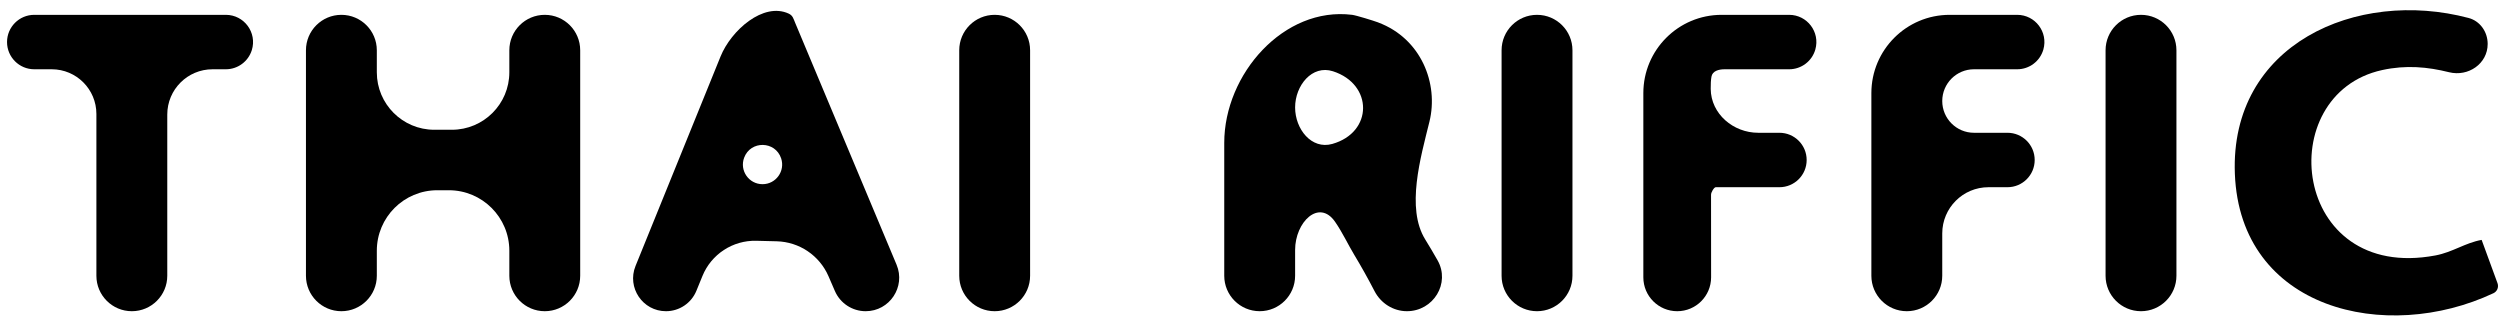 <svg width="199" height="26" viewBox="0 0 199 26" fill="none" xmlns="http://www.w3.org/2000/svg">
<path d="M81.996 21.951V4.002C81.996 2.444 80.733 1.181 79.175 1.181C77.617 1.181 76.355 2.444 76.355 4.002V21.951C76.355 23.509 77.617 24.772 79.175 24.772C80.733 24.772 81.996 23.509 81.996 21.951Z" fill="black"/>
<path d="M0.56 3.348C0.56 4.544 1.53 5.514 2.726 5.514H4.117C6.081 5.514 7.673 7.107 7.673 9.071V21.951C7.673 23.509 8.936 24.772 10.494 24.772C12.052 24.772 13.315 23.509 13.315 21.951V9.117C13.315 7.127 14.928 5.514 16.918 5.514H17.975C18.924 5.514 19.762 4.897 20.044 3.992C20.478 2.597 19.436 1.181 17.975 1.181H2.726C1.53 1.181 0.56 2.151 0.56 3.348Z" fill="black"/>
<path d="M62.782 1.084C60.759 0.145 58.198 2.423 57.359 4.489L50.588 21.172C49.89 22.892 51.156 24.772 53.012 24.772C54.075 24.772 55.032 24.129 55.434 23.145L55.915 21.968C56.623 20.234 58.33 19.119 60.202 19.166L61.824 19.207C63.623 19.252 65.232 20.337 65.948 21.988L66.457 23.164C66.88 24.14 67.842 24.772 68.906 24.772C70.813 24.772 72.104 22.83 71.367 21.071L63.297 1.821C63.157 1.488 63.109 1.236 62.782 1.084ZM60.697 14.661C59.608 14.661 58.853 13.575 59.233 12.554C59.747 11.172 61.713 11.206 62.179 12.605C62.516 13.617 61.763 14.661 60.697 14.661Z" fill="black"/>
<path d="M40.543 5.755C40.543 8.281 38.495 10.329 35.969 10.329H34.569C32.043 10.329 29.995 8.281 29.995 5.755V4.002C29.995 2.444 28.732 1.181 27.174 1.181C25.616 1.181 24.354 2.444 24.354 4.002V21.951C24.354 23.509 25.616 24.772 27.174 24.772C28.732 24.772 29.995 23.509 29.995 21.951V19.958C29.995 17.299 32.151 15.143 34.81 15.143H35.728C38.387 15.143 40.543 17.299 40.543 19.958V21.951C40.543 23.509 41.806 24.772 43.364 24.772C44.922 24.772 46.184 23.509 46.184 21.951V4.002C46.184 2.444 44.922 1.181 43.364 1.181C41.806 1.181 40.543 2.444 40.543 4.002V5.755Z" fill="black"/>
<path d="M125.168 21.951V4.002C125.168 2.444 123.905 1.181 122.347 1.181C120.789 1.181 119.526 2.444 119.526 4.002V21.951C119.526 23.509 120.789 24.772 122.347 24.772C123.905 24.772 125.168 23.509 125.168 21.951Z" fill="black"/>
<path d="M197.538 19.096C197.538 19.096 197.538 19.096 197.538 19.096C196.228 19.329 195.24 20.073 193.861 20.333C182.396 22.488 180.824 7.498 189.618 5.577C191.52 5.161 193.237 5.323 194.949 5.75C196.473 6.129 198.019 5.07 198.019 3.5C198.019 2.542 197.42 1.673 196.494 1.429C187.578 -0.93 177.498 3.526 177.895 13.831C178.311 24.651 189.921 27.368 198.482 23.337C198.78 23.196 198.915 22.85 198.801 22.54L197.539 19.095C197.539 19.095 197.538 19.095 197.538 19.096Z" fill="black"/>
<path d="M173.244 21.951V4.002C173.244 2.444 171.981 1.181 170.423 1.181C168.865 1.181 167.603 2.444 167.603 4.002V21.951C167.603 23.509 168.865 24.772 170.423 24.772C171.981 24.772 173.244 23.509 173.244 21.951Z" fill="black"/>
<path d="M109.708 1.788C109.709 1.788 109.709 1.787 109.708 1.786C109.33 1.646 107.948 1.219 107.629 1.18C102.198 0.504 97.45 5.898 97.45 11.371V21.951C97.45 23.509 98.713 24.771 100.271 24.771C101.828 24.771 103.091 23.509 103.091 21.951V19.899C103.091 17.668 104.99 15.816 106.266 17.646C106.85 18.484 107.318 19.491 107.794 20.277C108.355 21.206 108.902 22.186 109.412 23.172C109.913 24.14 110.9 24.771 111.991 24.771C114.095 24.771 115.469 22.546 114.428 20.717C114.11 20.157 113.783 19.602 113.444 19.054C111.907 16.571 113.084 12.522 113.783 9.686C114.53 6.655 113.124 3.068 109.709 1.79C109.708 1.79 109.708 1.789 109.708 1.788ZM106.05 11.457C104.393 11.925 103.091 10.273 103.091 8.551C103.091 6.805 104.44 5.137 106.103 5.673C109.307 6.705 109.311 10.536 106.05 11.457Z" fill="black"/>
<path d="M130.81 22.075C130.81 23.565 132.017 24.772 133.507 24.772C134.997 24.772 136.205 23.563 136.204 22.073L136.199 15.514C136.189 15.314 136.437 14.902 136.574 14.902H141.643C142.84 14.902 143.81 13.932 143.81 12.736C143.81 11.539 142.84 10.569 141.643 10.569H139.954C137.968 10.569 136.192 9.065 136.173 7.079C136.169 6.694 136.186 6.354 136.233 6.099C136.316 5.643 136.818 5.514 137.282 5.514H142.417C143.386 5.514 144.238 4.87 144.501 3.938C144.893 2.555 143.854 1.181 142.417 1.181H137.041C133.6 1.181 130.81 3.971 130.81 7.413V22.075Z" fill="black"/>
<path d="M148.961 21.951C148.961 23.509 150.224 24.772 151.782 24.772C153.34 24.772 154.603 23.509 154.603 21.951V18.582C154.603 16.55 156.25 14.902 158.282 14.902H159.795C160.991 14.902 161.961 13.932 161.961 12.736C161.961 11.539 160.991 10.569 159.795 10.569H157.13C155.734 10.569 154.603 9.438 154.603 8.042C154.603 6.646 155.734 5.514 157.13 5.514H160.568C161.538 5.514 162.389 4.87 162.653 3.938C163.044 2.555 162.005 1.181 160.568 1.181H155.193C151.751 1.181 148.961 3.971 148.961 7.413V21.951Z" fill="black"/>
</svg>
